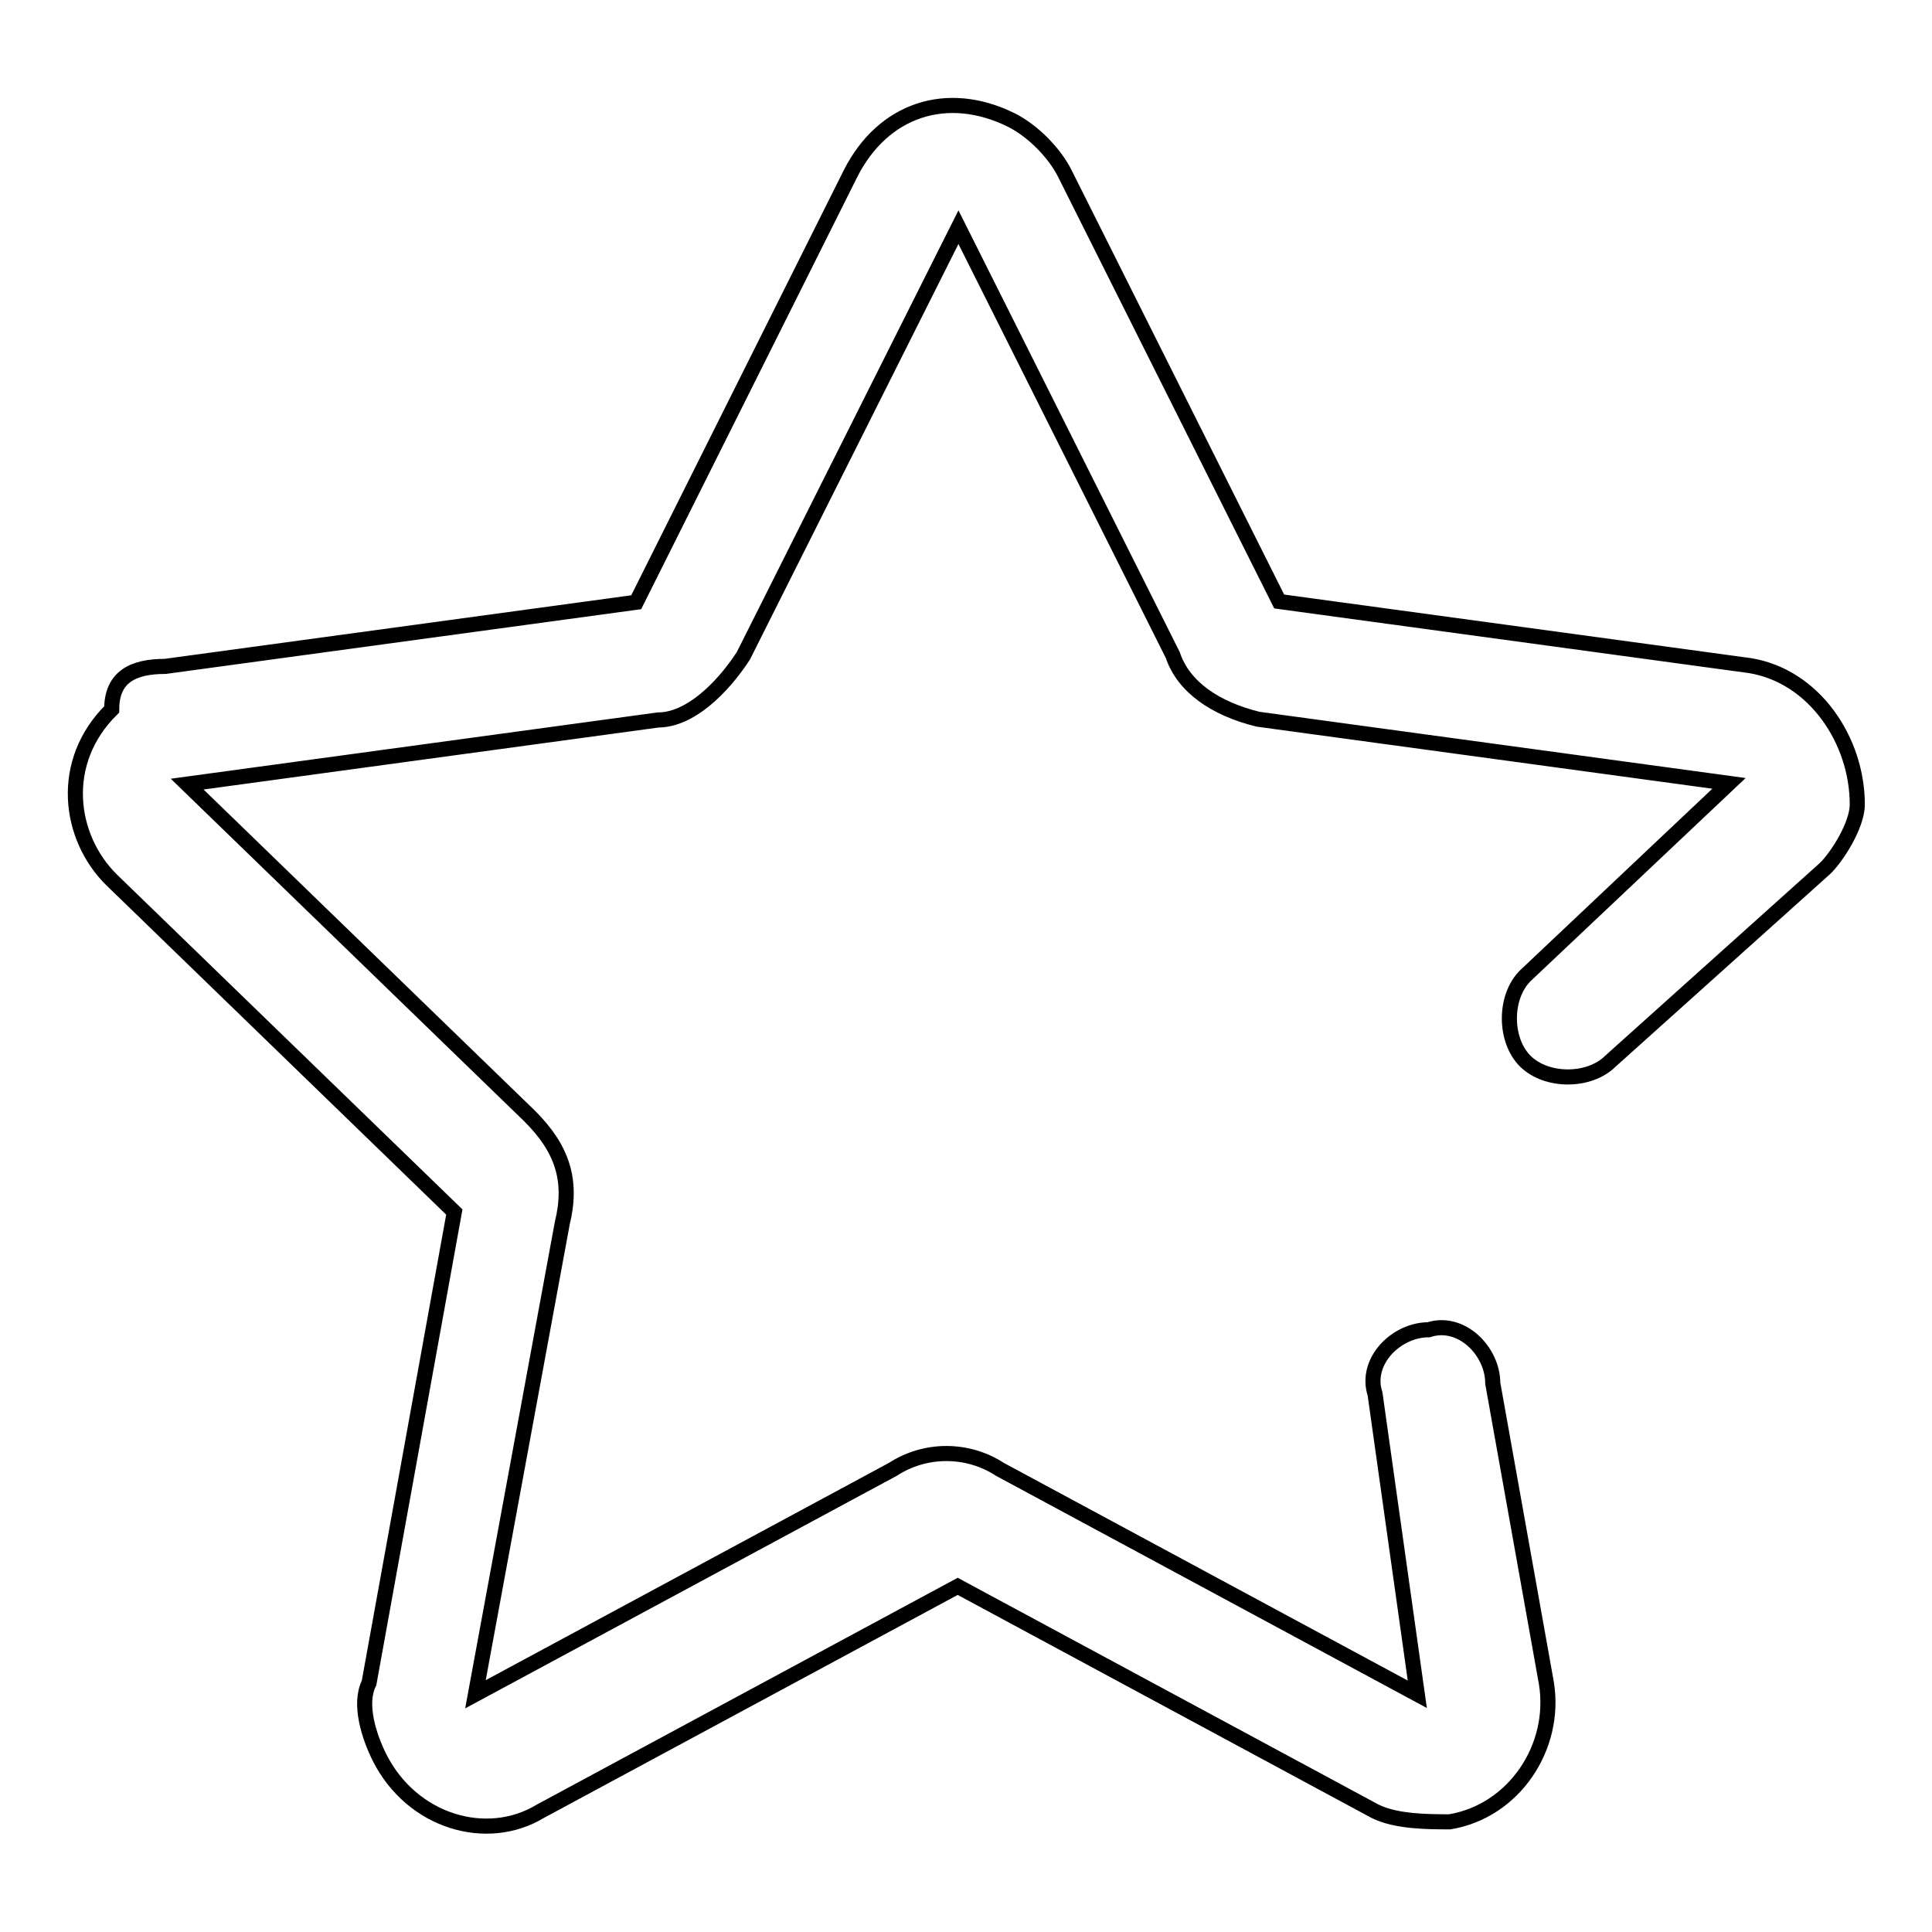 <?xml version="1.0" encoding="utf-8"?>
<!-- Svg Vector Icons : http://www.onlinewebfonts.com/icon -->
<!DOCTYPE svg PUBLIC "-//W3C//DTD SVG 1.1//EN" "http://www.w3.org/Graphics/SVG/1.1/DTD/svg11.dtd">
<svg version="1.1" xmlns="http://www.w3.org/2000/svg" xmlns:xlink="http://www.w3.org/1999/xlink" x="0px" y="0px" viewBox="0 0 256 256" enable-background="new 0 0 256 256" xml:space="preserve">
<g> <path stroke-width="2" fill-opacity="0" stroke="#000000"  d="M182.2,184.7c-1.4-4.3,2.8-8.5,7.1-8.5c4.3-1.4,8.5,2.8,8.5,7.1l7.1,39.7c1.4,8.5-4.3,17-12.8,18.4 c-2.8,0-7.1,0-9.9-1.4l-55.3-29.8l-55.3,29.8c-7.1,4.3-17,1.4-21.3-7.1c-1.4-2.8-2.8-7.1-1.4-9.9l11.3-62.4l-45.4-44 C9.1,111,7.7,101,14.8,94c0-4.3,2.8-5.7,7.1-5.7l62.4-8.5L112.7,23c4.3-8.5,12.8-11.3,21.3-7.1c2.8,1.4,5.7,4.3,7.1,7.1l28.4,56.7 l62.4,8.5c8.5,1.4,14.2,9.9,14.2,18.4c0,2.8-2.8,7.1-4.3,8.5l-28.4,25.5c-2.8,2.8-8.5,2.8-11.3,0c-2.8-2.8-2.8-8.5,0-11.3l27-25.5 l-62.4-8.5c-5.7-1.4-9.9-4.3-11.3-8.5l-28.4-56.7L98.5,86.9c-2.8,4.3-7.1,8.5-11.3,8.5l-62.4,8.5l45.4,44c4.3,4.3,5.7,8.5,4.3,14.2 L63,224.5l55.3-29.8c4.3-2.8,9.9-2.8,14.2,0l55.3,29.8L182.2,184.7z"/></g>
</svg>